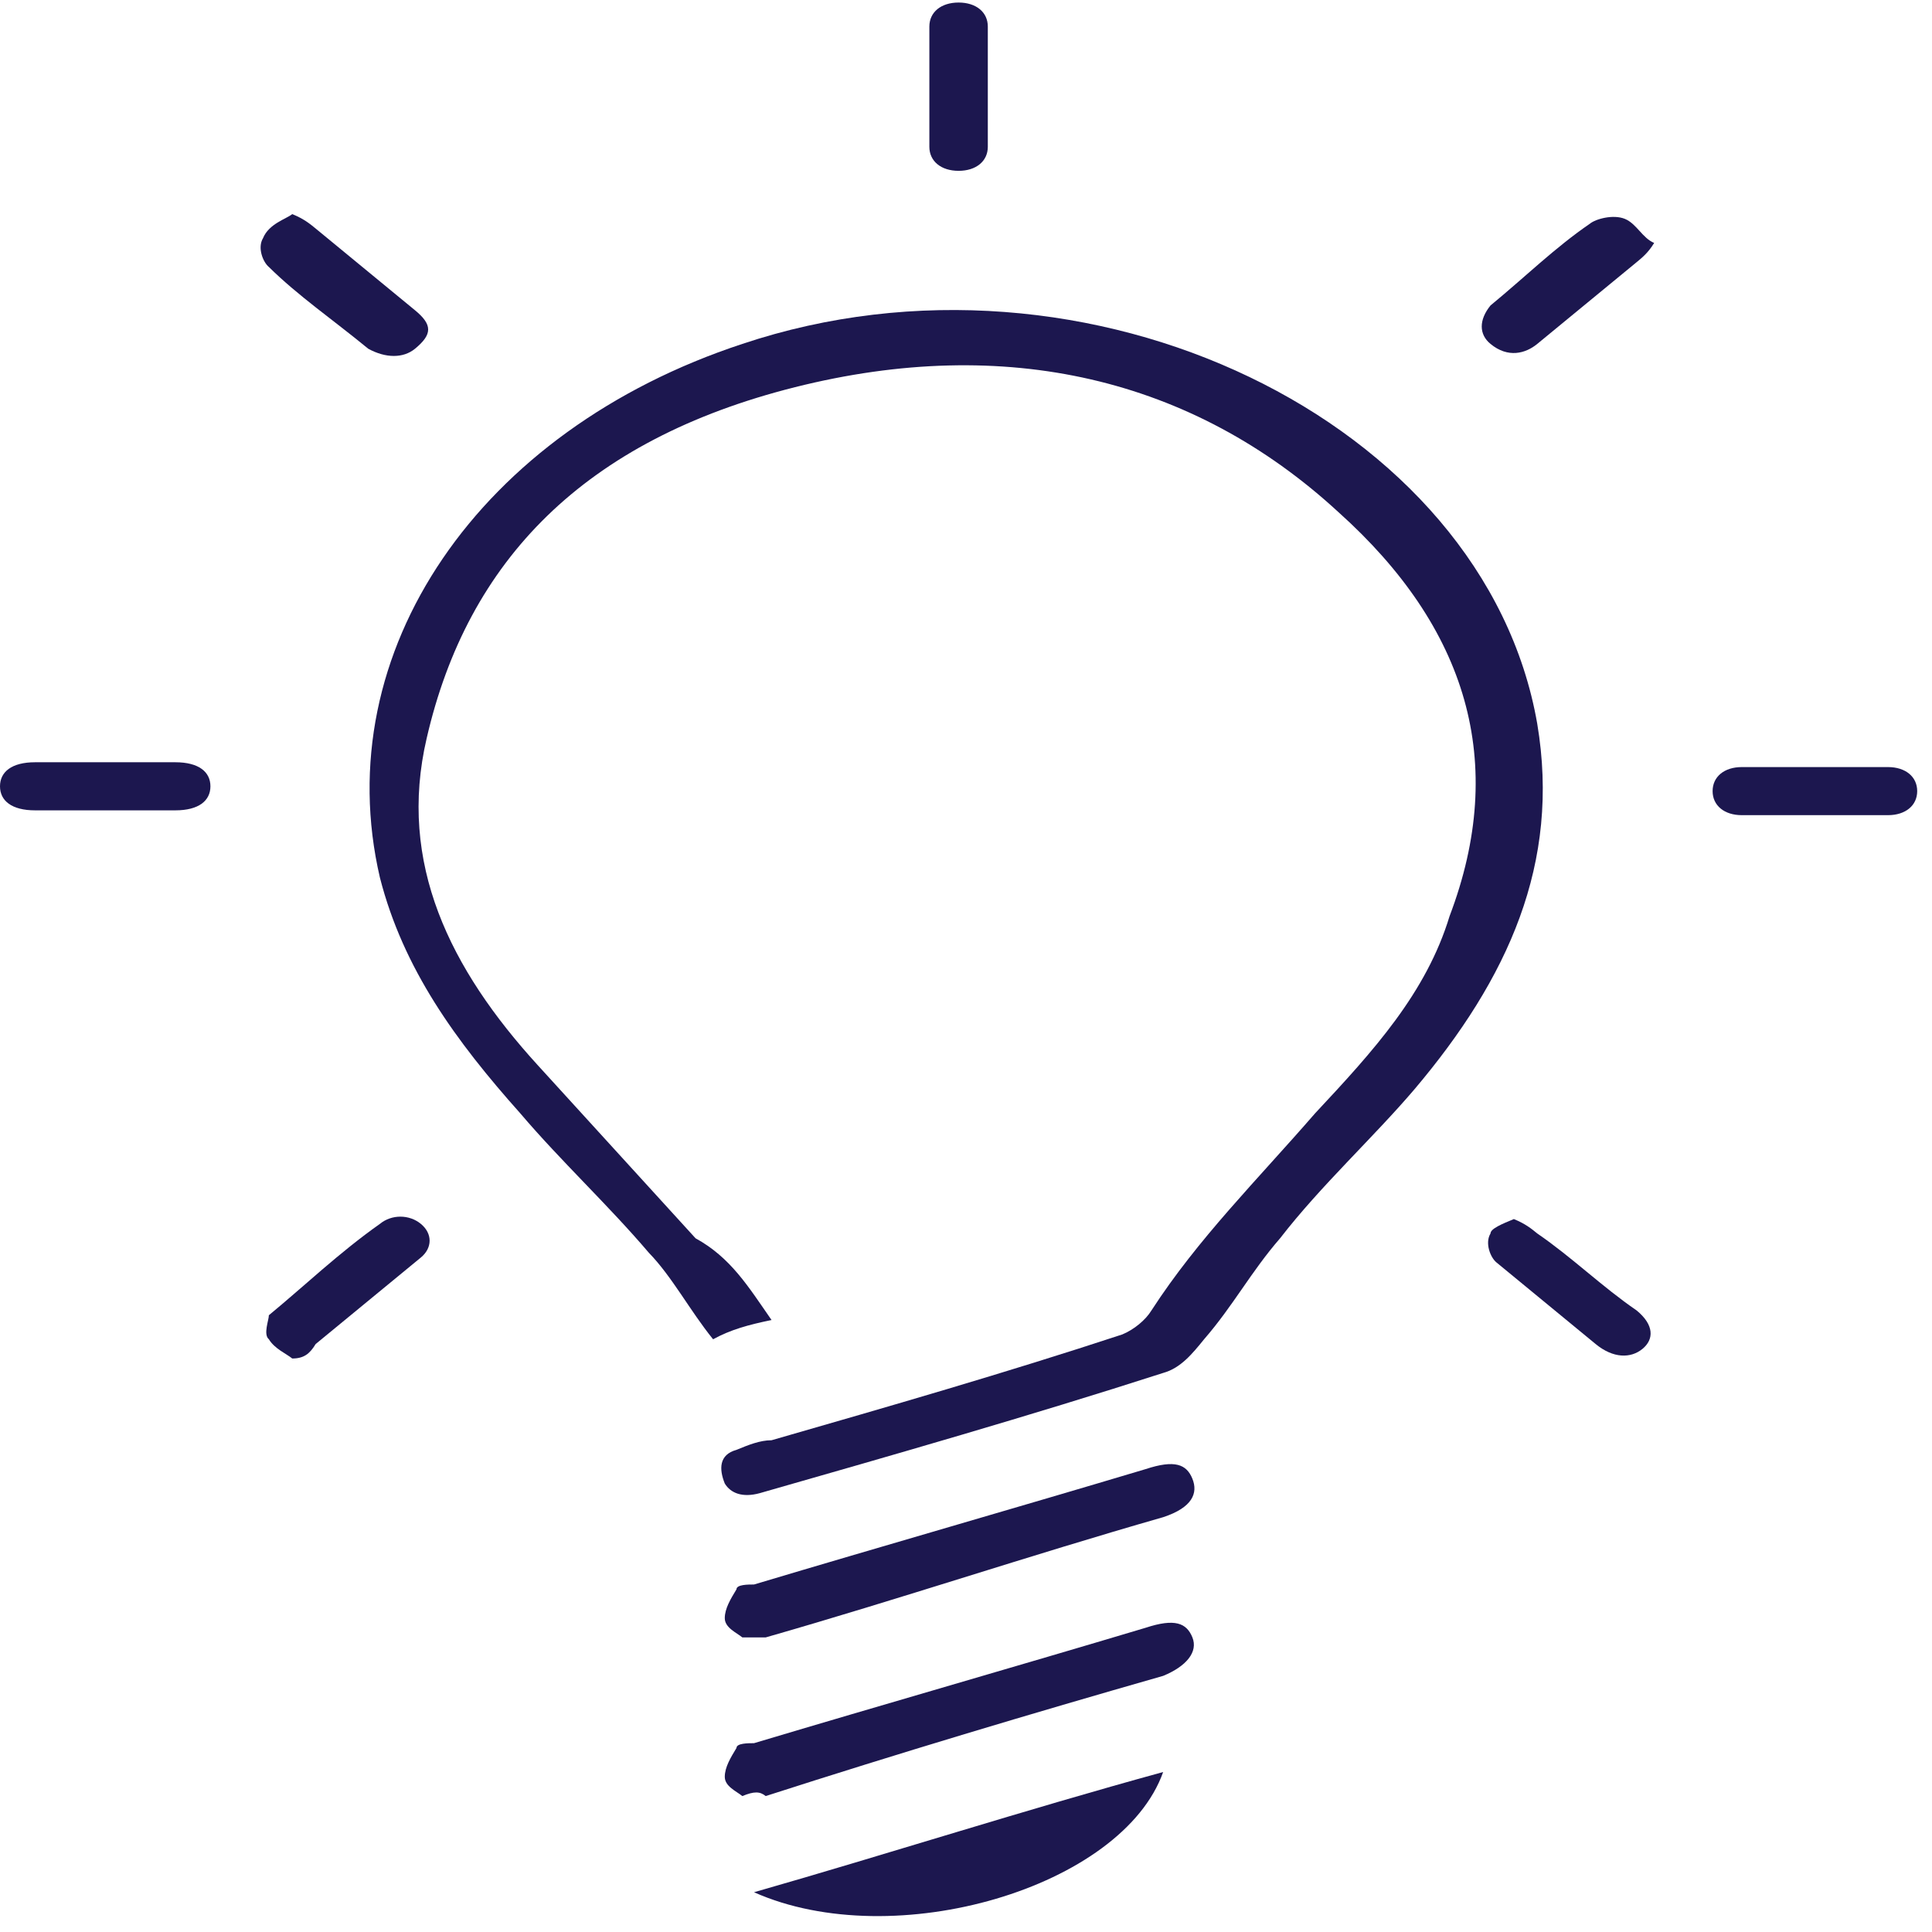 <svg width="83" height="83" viewBox="0 0 83 83" fill="none" xmlns="http://www.w3.org/2000/svg">
<path d="M33.146 56.709C32.142 56.916 31.389 57.123 30.635 57.536C29.631 56.296 28.877 54.85 27.873 53.817C26.115 51.752 24.106 49.892 22.349 47.827C19.586 44.728 17.326 41.63 16.322 37.705C14.062 27.996 20.591 18.493 31.891 14.775C46.706 9.817 63.782 18.08 66.041 31.094C67.046 37.085 64.786 42.043 60.768 46.794C59.01 48.86 56.751 50.925 54.993 53.198C53.737 54.644 52.984 56.09 51.728 57.536C51.226 58.155 50.724 58.775 49.971 58.982C44.195 60.841 38.42 62.493 32.644 64.146C31.891 64.353 31.389 64.146 31.137 63.733C30.886 63.113 30.886 62.493 31.64 62.287C32.142 62.08 32.644 61.874 33.146 61.874C38.168 60.428 43.191 58.982 48.213 57.329C48.715 57.123 49.217 56.709 49.468 56.296C51.477 53.198 53.988 50.719 56.499 47.827C59.011 45.141 61.27 42.662 62.275 39.357C64.786 32.747 63.028 26.963 57.504 22.005C51.226 16.221 43.191 14.362 34.151 16.634C25.111 18.907 20.089 24.071 18.331 31.714C17.075 37.085 19.335 41.63 23.102 45.761C25.362 48.24 27.622 50.719 29.882 53.198C31.389 54.024 32.142 55.263 33.146 56.709Z" fill="#1C174F"/>
<path d="M31.891 77.16C31.64 76.954 31.137 76.747 31.137 76.334C31.137 75.921 31.389 75.508 31.64 75.094C31.64 74.888 32.142 74.888 32.393 74.888C37.917 73.235 43.693 71.583 49.217 69.93C50.473 69.517 50.975 69.724 51.226 70.343C51.477 70.963 50.975 71.583 49.971 71.996C44.195 73.648 38.671 75.301 32.895 77.16C32.644 76.954 32.393 76.954 31.891 77.16Z" fill="#1C174F"/>
<path d="M31.891 70.344C31.64 70.137 31.137 69.93 31.137 69.517C31.137 69.104 31.389 68.691 31.64 68.278C31.64 68.071 32.142 68.071 32.393 68.071C37.917 66.419 43.693 64.766 49.217 63.114C50.473 62.7 50.975 62.907 51.226 63.527C51.477 64.146 51.226 64.766 49.971 65.179C44.195 66.832 38.671 68.691 32.895 70.344C32.644 70.344 32.393 70.344 31.891 70.344Z" fill="#1C174F"/>
<path d="M49.97 76.127C48.213 81.085 38.419 83.977 32.393 81.292C38.168 79.639 43.944 77.78 49.97 76.127Z" fill="#1C174F"/>
<path d="M42.437 3.827C42.437 4.653 42.437 5.479 42.437 6.306C42.437 6.925 41.935 7.339 41.182 7.339C40.428 7.339 39.926 6.925 39.926 6.306C39.926 4.653 39.926 3.001 39.926 1.141C39.926 0.522 40.428 0.109 41.182 0.109C41.935 0.109 42.437 0.522 42.437 1.141C42.437 1.968 42.437 3.001 42.437 3.827Z" fill="#1C174F"/>
<path d="M4.52 32.747C5.524 32.747 6.529 32.747 7.533 32.747C8.538 32.747 9.04 33.16 9.04 33.78C9.04 34.4 8.538 34.813 7.533 34.813C5.524 34.813 3.516 34.813 1.507 34.813C0.502 34.813 0 34.4 0 33.78C0 33.16 0.502 32.747 1.507 32.747C2.511 32.747 3.515 32.747 4.52 32.747Z" fill="#1C174F"/>
<path d="M77.844 35.02C76.839 35.02 75.835 35.02 74.83 35.02C74.077 35.02 73.575 34.606 73.575 33.987C73.575 33.367 74.077 32.954 74.83 32.954C76.839 32.954 79.099 32.954 81.108 32.954C81.861 32.954 82.364 33.367 82.364 33.987C82.364 34.606 81.861 35.02 81.108 35.02C79.852 35.02 78.848 35.02 77.844 35.02Z" fill="#1C174F"/>
<path d="M12.556 9.198C13.058 9.404 13.309 9.611 13.56 9.817C15.067 11.057 16.322 12.09 17.829 13.329C18.582 13.949 18.582 14.362 17.829 14.982C17.327 15.395 16.573 15.395 15.82 14.982C14.313 13.742 12.807 12.71 11.551 11.47C11.3 11.264 11.049 10.644 11.3 10.231C11.551 9.611 12.305 9.404 12.556 9.198Z" fill="#1C174F"/>
<path d="M65.037 52.372C65.539 52.578 65.79 52.785 66.042 52.991C67.548 54.024 68.804 55.264 70.31 56.297C71.064 56.916 71.064 57.536 70.562 57.949C70.059 58.362 69.306 58.362 68.553 57.743C67.046 56.503 65.79 55.47 64.284 54.231C64.033 54.024 63.782 53.405 64.033 52.991C64.033 52.785 64.535 52.578 65.037 52.372Z" fill="#1C174F"/>
<path d="M71.064 10.437C70.813 10.85 70.561 11.057 70.31 11.264C68.804 12.503 67.548 13.536 66.041 14.775C65.539 15.188 64.786 15.395 64.033 14.775C63.531 14.362 63.531 13.742 64.033 13.123C65.539 11.883 66.795 10.644 68.302 9.611C68.553 9.404 69.306 9.198 69.808 9.404C70.31 9.611 70.561 10.231 71.064 10.437Z" fill="#1C174F"/>
<path d="M12.555 58.362C12.304 58.156 11.802 57.949 11.551 57.536C11.3 57.329 11.551 56.709 11.551 56.503C13.057 55.264 14.564 53.818 16.322 52.578C16.824 52.165 17.577 52.165 18.08 52.578C18.582 52.991 18.582 53.611 18.08 54.024C16.573 55.264 15.066 56.503 13.56 57.742C13.309 58.156 13.057 58.362 12.555 58.362Z" fill="#1C174F"/>
</svg>
